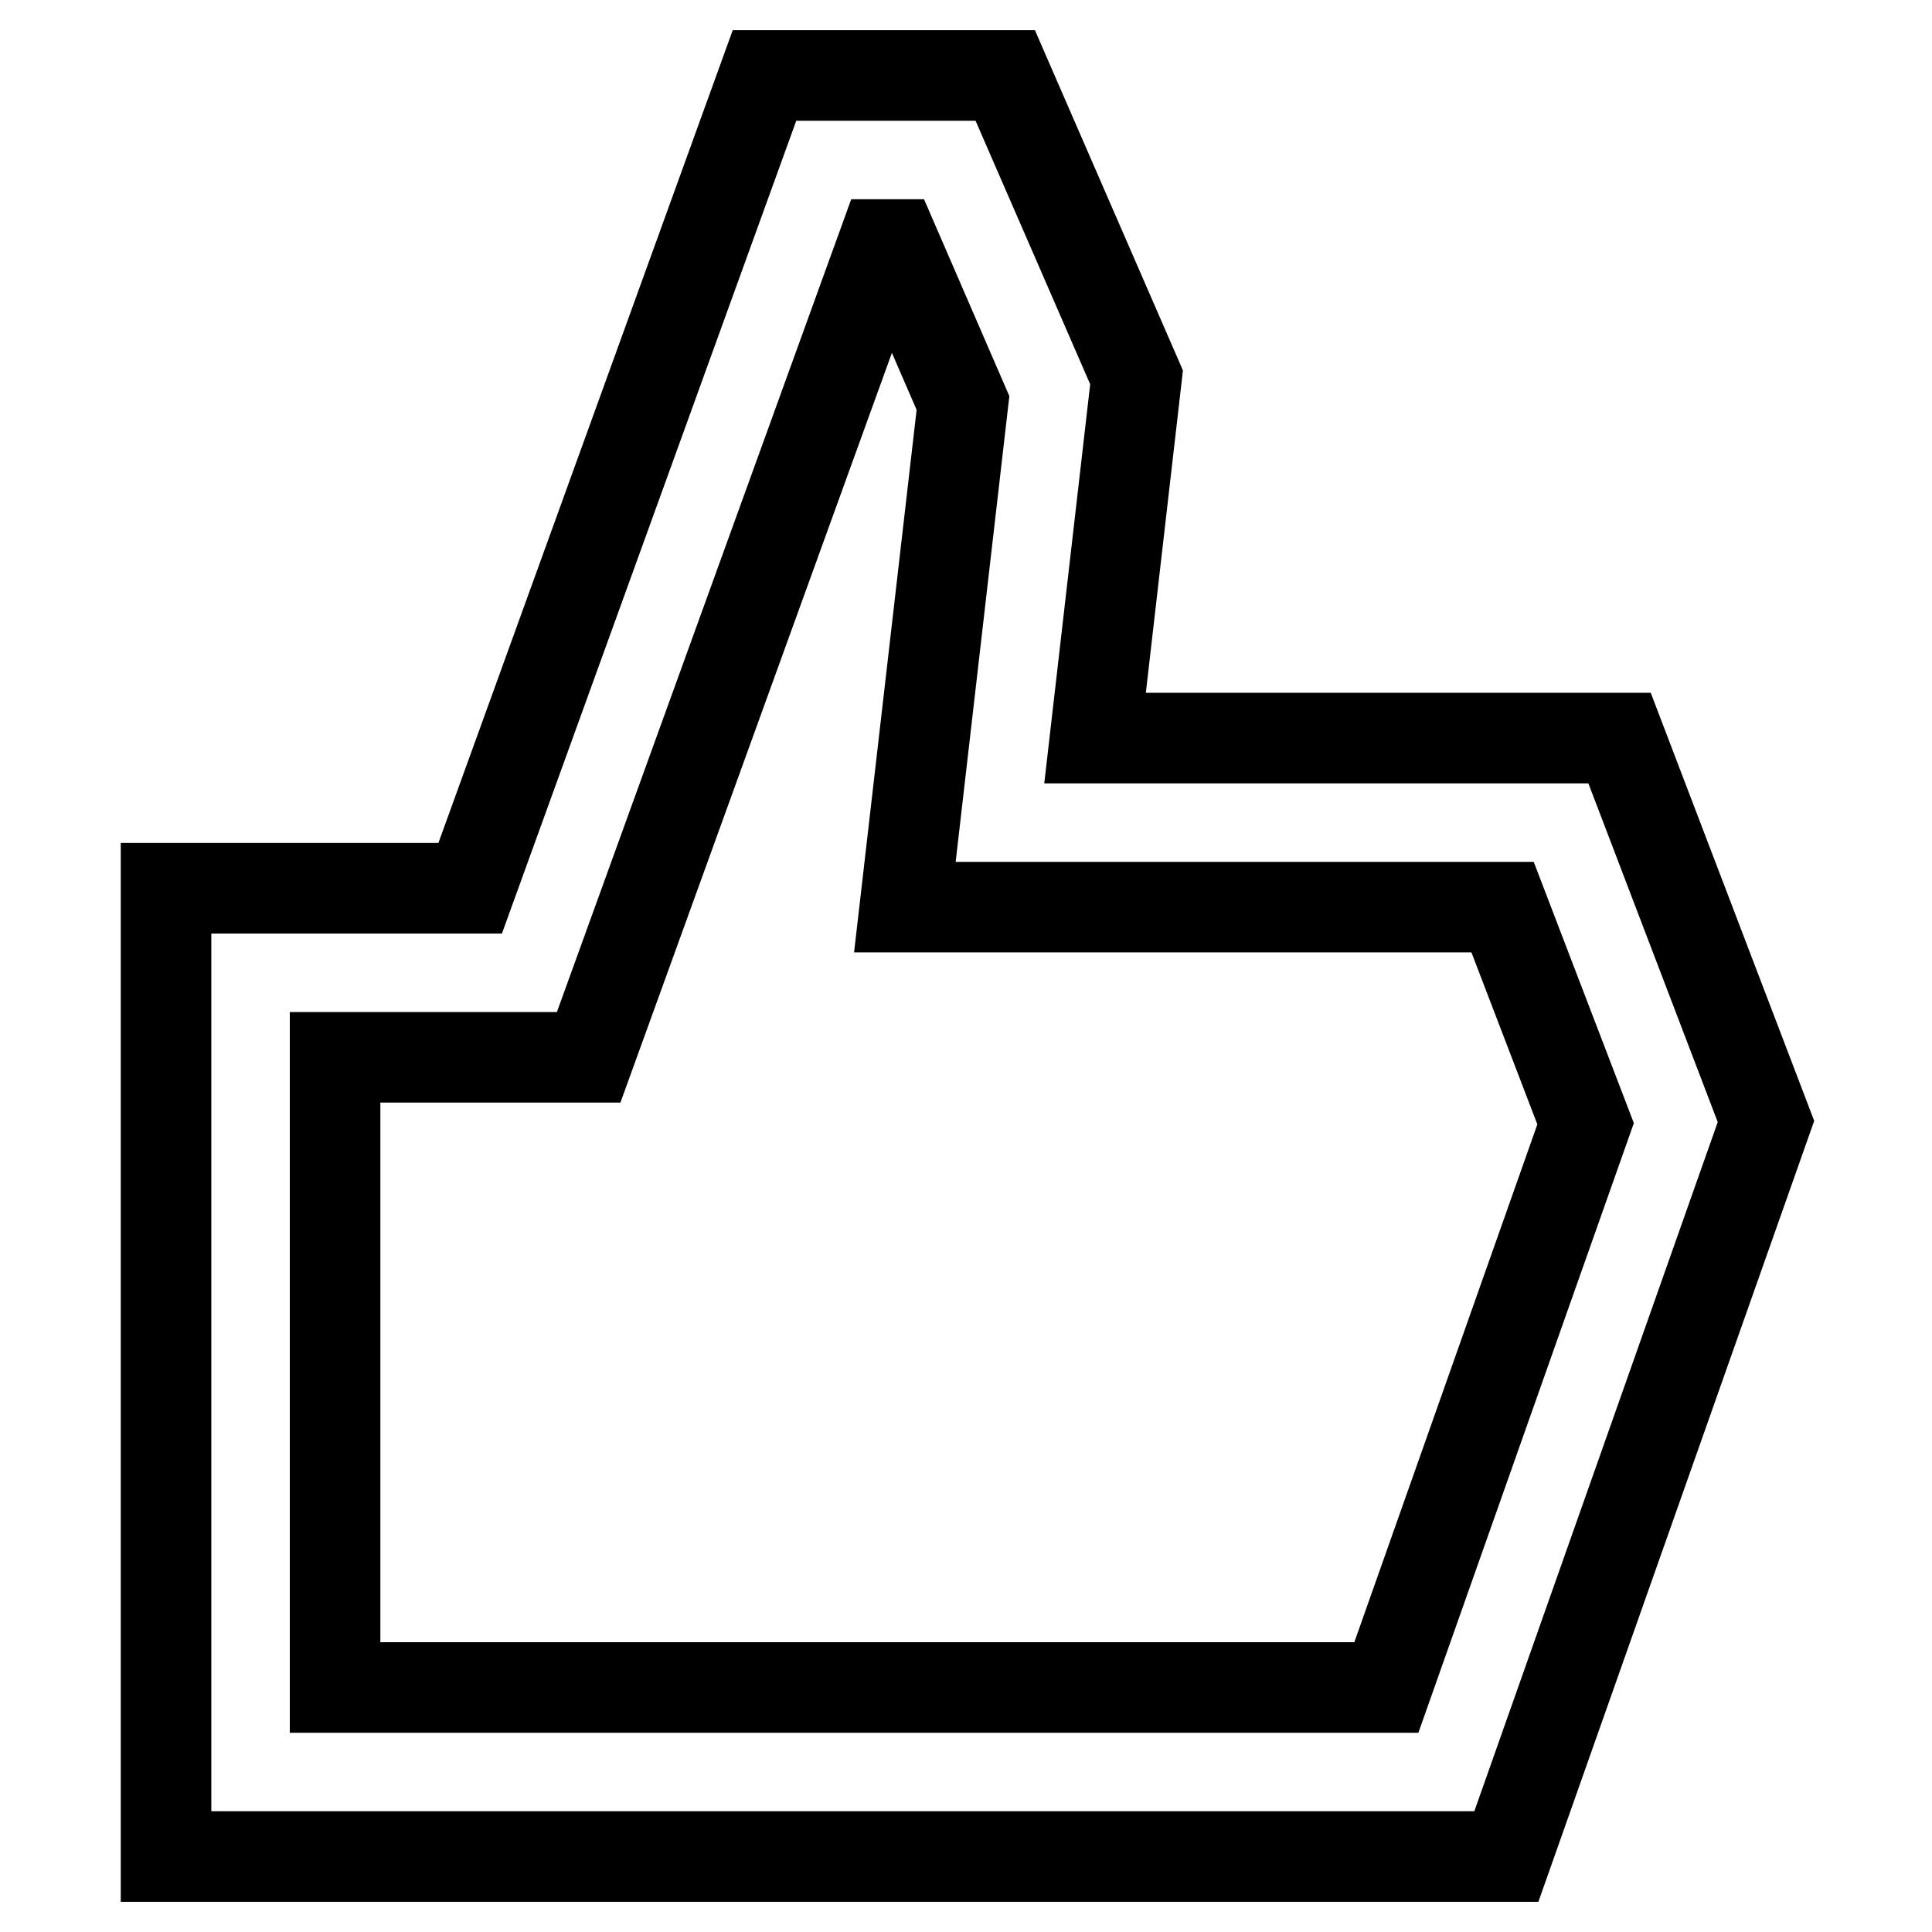 <?xml version="1.0" encoding="utf-8"?>
<!-- Svg Vector Icons : http://www.onlinewebfonts.com/icon -->
<!DOCTYPE svg PUBLIC "-//W3C//DTD SVG 1.1//EN" "http://www.w3.org/Graphics/SVG/1.1/DTD/svg11.dtd">
<svg version="1.1" xmlns="http://www.w3.org/2000/svg" xmlns:xlink="http://www.w3.org/1999/xlink" x="0px" y="0px" viewBox="0 0 256 256" enable-background="new 0 0 256 256" xml:space="preserve">
<g> <path stroke-width="12" fill-opacity="0" stroke="#000000"  d="M199.6,246H22V117.7h40.3L101.3,10h31.9l17.4,40l-5.5,47.8h69.5l19.4,50.8L199.6,246z M44.4,223.6h139.3 l26.4-74.7l-11-28.7h-79.2l7.7-66.8l-9.1-21H117L78,140.1H44.4V223.6z"/></g>
</svg>